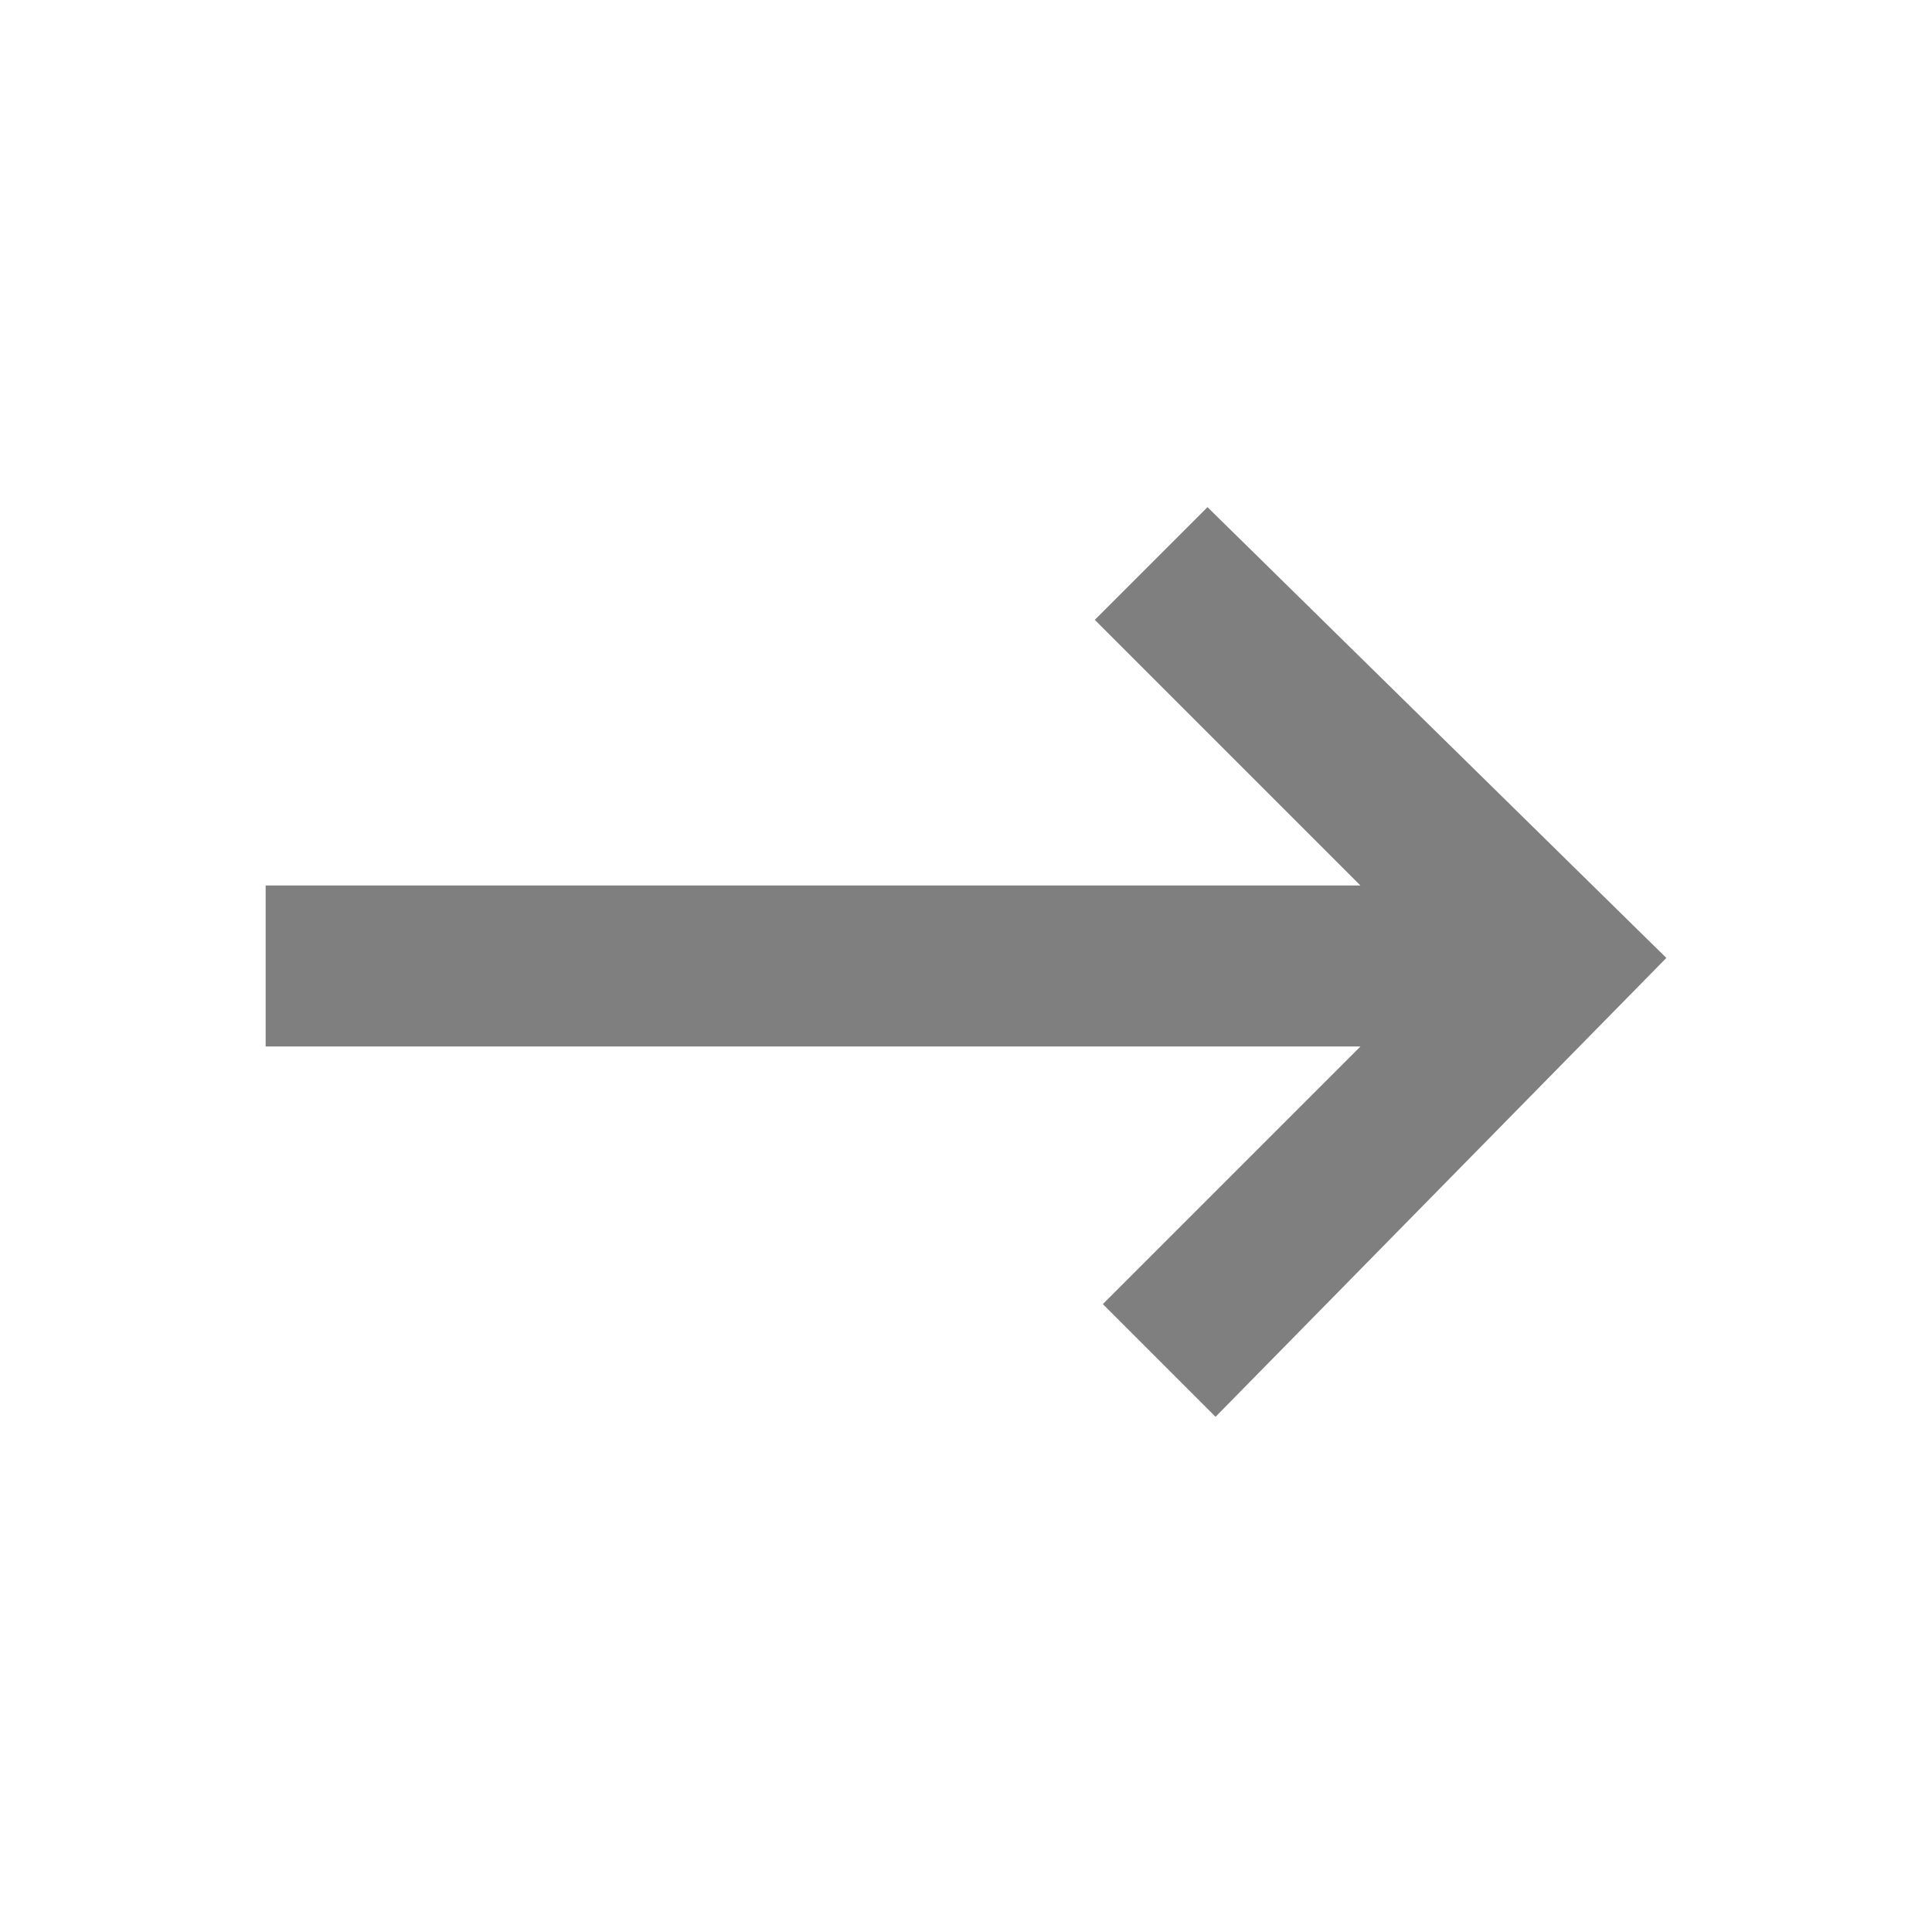 <?xml version="1.0" encoding="utf-8"?>
<!-- Generator: Adobe Illustrator 26.4.1, SVG Export Plug-In . SVG Version: 6.00 Build 0)  -->
<svg version="1.1" id="Capa_1" xmlns="http://www.w3.org/2000/svg" xmlns:xlink="http://www.w3.org/1999/xlink" x="0px" y="0px"
	 viewBox="0 0 24 24" style="enable-background:new 0 0 24 24;" xml:space="preserve">
<style type="text/css">
	.st0{opacity:0.5;}
</style>
<path class="st0" d="M15,6.3l-1.4,1.4l3.3,3.3L3.3,11l0,2l13.6,0l-3.2,3.2l1.4,1.4l5.6-5.7L15,6.3z"/>
</svg>
